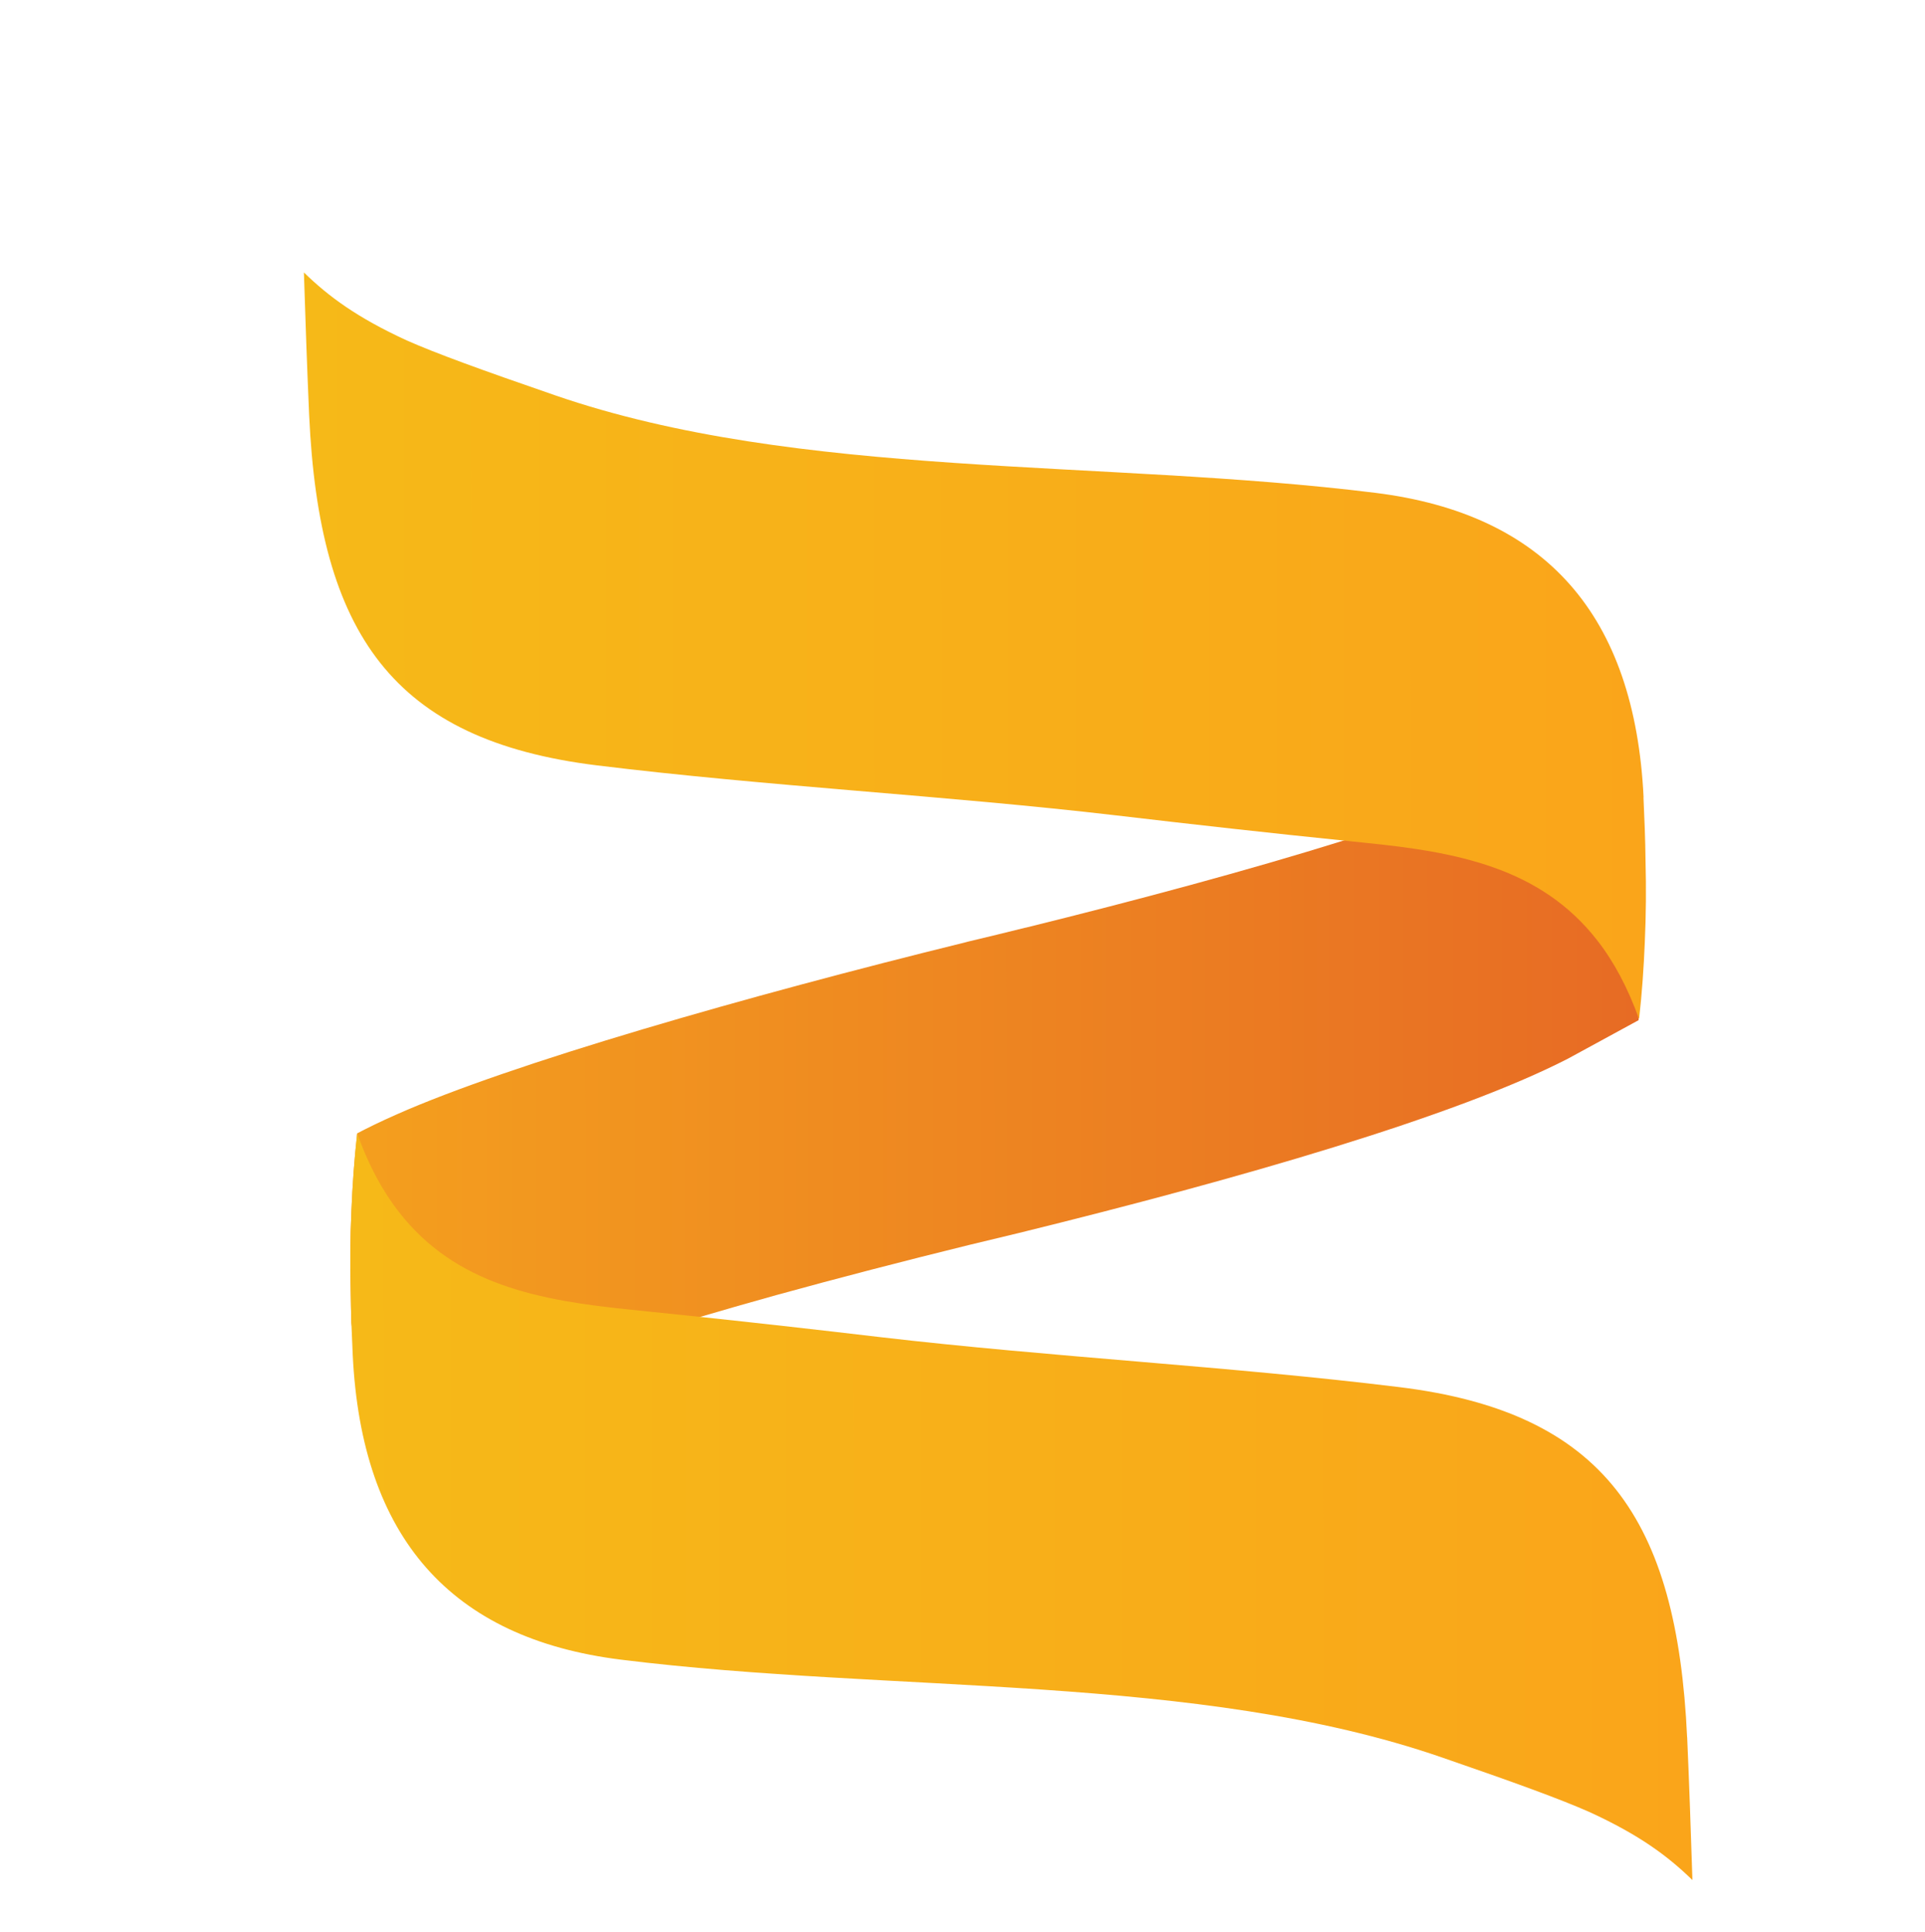 <?xml version="1.0" encoding="UTF-8"?>
<svg id="Layer_1" data-name="Layer 1" xmlns="http://www.w3.org/2000/svg" xmlns:xlink="http://www.w3.org/1999/xlink" viewBox="0 0 337.04 338.27">
  <defs>
    <style>
      .cls-1 {
        filter: url(#drop-shadow-2);
      }

      .cls-2 {
        filter: url(#drop-shadow-1);
      }

      .cls-3 {
        fill: url(#New_Gradient_Swatch_3);
      }

      .cls-4 {
        fill: url(#New_Gradient_Swatch_1);
      }

      .cls-5 {
        fill: url(#New_Gradient_Swatch_3-2);
      }
    </style>
    <filter id="drop-shadow-1" filterUnits="userSpaceOnUse">
      <feOffset dx="0" dy="5.51"/>
      <feGaussianBlur result="blur" stdDeviation="6.3"/>
      <feFlood flood-color="#010101" flood-opacity=".25"/>
      <feComposite in2="blur" operator="in"/>
      <feComposite in="SourceGraphic"/>
    </filter>
    <filter id="drop-shadow-2" filterUnits="userSpaceOnUse">
      <feOffset dx="6.24" dy="6.24"/>
      <feGaussianBlur result="blur-2" stdDeviation="1.78"/>
      <feFlood flood-color="#010101" flood-opacity=".13"/>
      <feComposite in2="blur-2" operator="in"/>
      <feComposite in="SourceGraphic"/>
    </filter>
    <linearGradient id="New_Gradient_Swatch_1" data-name="New Gradient Swatch 1" x1="55.07" y1="177.48" x2="280.66" y2="177.48" gradientTransform="translate(-.09 .36) rotate(-.03)" gradientUnits="userSpaceOnUse">
      <stop offset="0" stop-color="#f49f1e"/>
      <stop offset="1" stop-color="#e76b24"/>
    </linearGradient>
    <linearGradient id="New_Gradient_Swatch_3" data-name="New Gradient Swatch 3" x1="47.02" y1="101.04" x2="281.95" y2="101.04" gradientTransform="translate(-.09 .36) rotate(-.03)" gradientUnits="userSpaceOnUse">
      <stop offset="0" stop-color="#f6b918"/>
      <stop offset="1" stop-color="#faa51a"/>
    </linearGradient>
    <linearGradient id="New_Gradient_Swatch_3-2" data-name="New Gradient Swatch 3" x1="55.07" y1="251.8" x2="290" y2="251.8" xlink:href="#New_Gradient_Swatch_3"/>
  </defs>
  <g class="cls-2">
    <g class="cls-1">
      <path class="cls-4" d="M279.25,113.82l1.39,52.61v.02s.02,.41,.02,.41l-12.32,6.71c-19.7,10.15-57.73,21.09-96.15,30.54-2.94,.71-5.87,1.41-8.81,2.12-11.42,2.81-22.81,5.76-33.72,8.77-4.54,1.27-8.99,2.53-13.31,3.81-20.2,5.96-37.73,12.09-49.13,17.94-1.43,.76-5.38,3.22-8.01,4.91-.94-2.25-1.78-4.68-2.53-7.24l.03-5.43-1.44-9.15c-.04-1.83-.09-3.66-.11-5.51-.12-4.67-.09-9.39,.13-14.22,.18-4.36,.49-8.81,1-13.41v-.02c1.73-.91,3.97-2.02,6.9-3.31,20.06-8.91,61.45-20.75,99.57-30.13,.2-.05,.38-.1,.56-.15,3.3-.78,6.62-1.59,9.91-2.41,.06,0,.12-.03,.18-.03,19.46-4.81,38.76-9.98,55.6-15.24,16.16-5.02,30.05-10.14,39.63-15.06,2.26-1.16,10.6-6.53,10.6-6.53Z"/>
      <path class="cls-3" d="M281.51,127.87c.17,3.69,.32,7.39,.36,11.15,.12,4.67,.09,9.39-.13,14.22-.18,4.36-.48,8.83-1,13.43-2.01-5.58-4.46-10.12-7.33-13.79-9.95-12.76-24.61-15.47-40.69-17.08-1-.1-1.98-.21-2.98-.31-13.53-1.38-27.06-2.89-40.55-4.48-29.85-3.49-61.07-5.09-90.93-8.76-35.73-4.4-48.61-23.02-50.37-61.31-.37-8.32-.65-16.67-.92-24.99,4.3,4.19,9.28,7.89,17.98,11.89,5.15,2.28,12.97,5.13,25.97,9.61,42.76,14.75,95.79,11.14,143.67,17.09,29.84,3.72,45.39,21.44,46.94,53.33Z"/>
      <path class="cls-5" d="M289.16,292.42c.37,8.32,.65,16.67,.92,24.99-4.3-4.19-9.27-7.89-17.98-11.89-5.15-2.28-12.97-5.13-25.97-9.61-42.76-14.75-95.79-11.14-143.67-17.09-29.84-3.72-45.39-21.44-46.94-53.33-.09-1.89-.17-3.75-.24-5.64-.04-1.83-.09-3.66-.11-5.51-.12-4.67-.09-9.39,.13-14.22,.18-4.36,.49-8.81,1-13.41,2.01,5.58,4.46,10.1,7.33,13.77,9.95,12.76,24.61,15.47,40.69,17.08,1,.1,1.98,.21,2.98,.31,3.02,.31,6.05,.63,9.05,.94,10.52,1.12,21.01,2.3,31.5,3.54,29.85,3.49,61.08,5.09,90.94,8.76,35.73,4.4,48.6,23.02,50.36,61.31Z"/>
    </g>
  </g>
</svg>